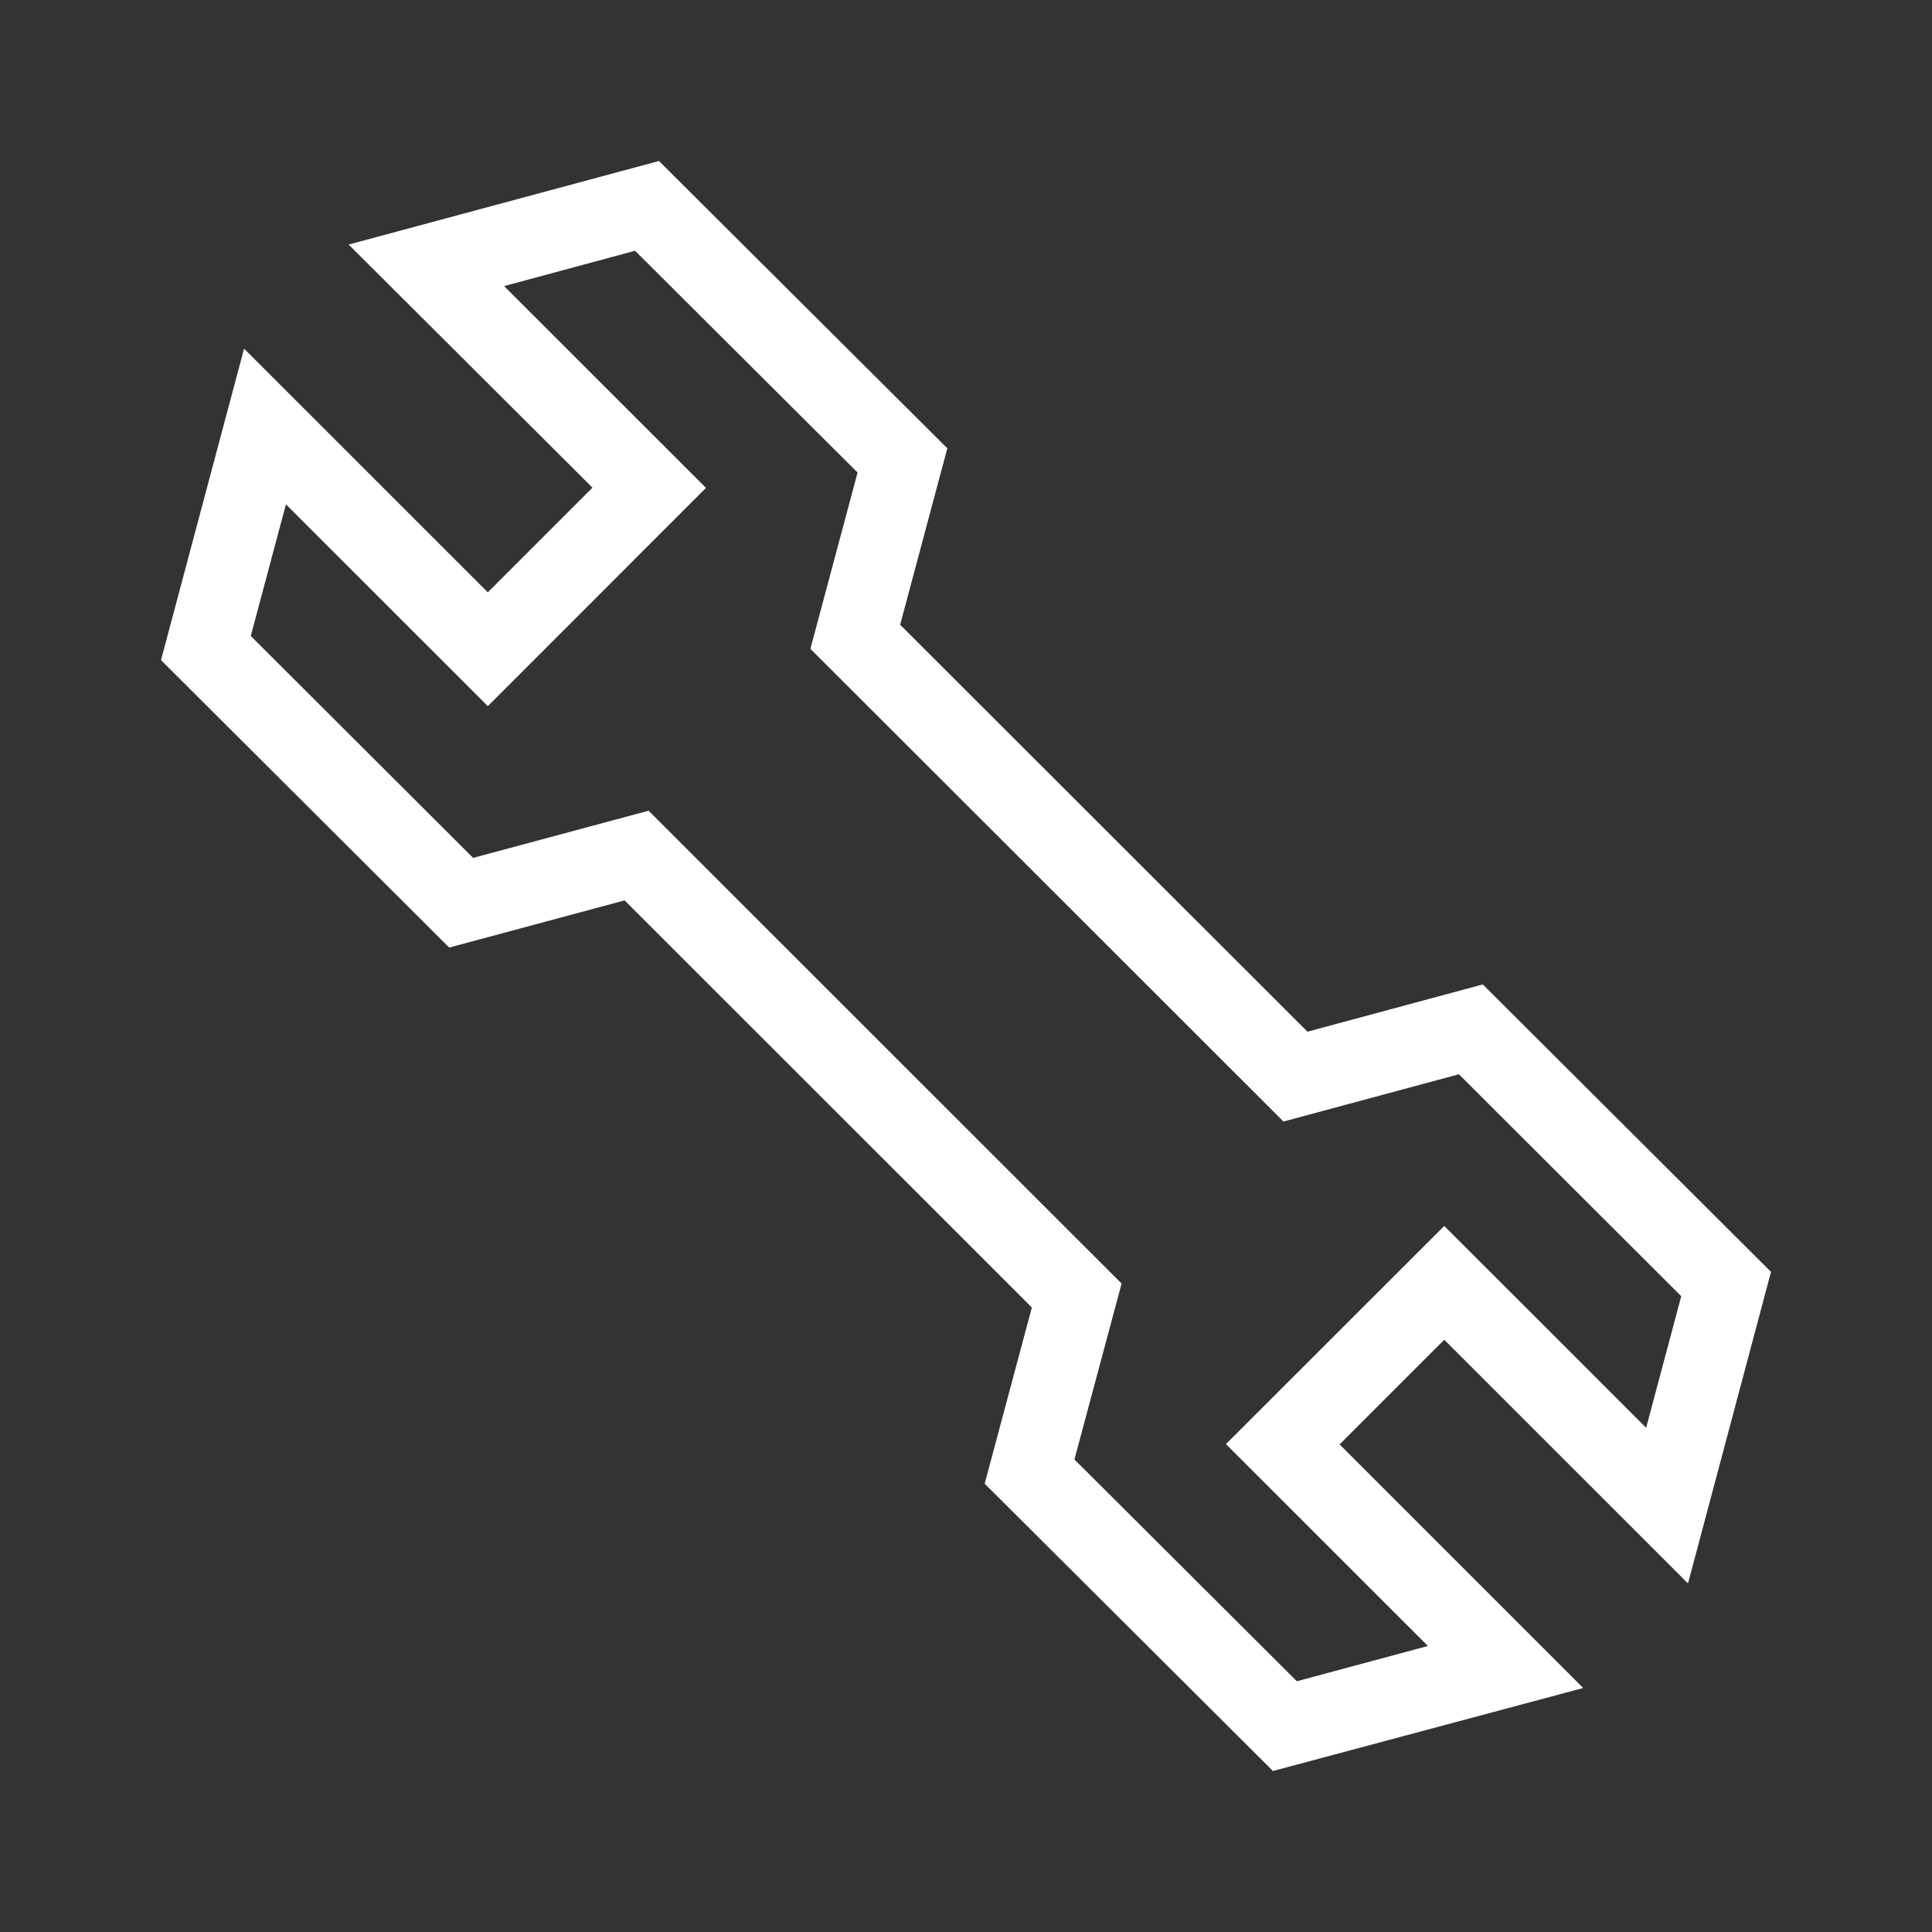 <svg id="Layer_1" data-name="Layer 1" xmlns="http://www.w3.org/2000/svg" viewBox="0 0 24 24"><rect x="0" y="0" width="24" height="24" fill="#333333" stroke="none"/><defs><style>.cls-1{fill:none;}.cls-2{fill:#fff;}</style></defs><title>bofa_icon_tools2_ko</title><g id="_24_X_24_BOX" data-name="24 X 24 BOX"><rect class="cls-1" width="24" height="24"/></g><g id="ICON_OUTLINE" data-name="ICON OUTLINE"><path class="cls-2" d="M15.813,22l-3.581-3.569.586-2.189L7.759,11.185l-2.179.586L2,8.2,3.032,4.331,6.06,7.358l1.3-1.3L4.331,3.038,8.186,2l3.582,3.569-.586,2.192,5.06,5.055,2.178-.587L22,15.8,20.969,19.67l-3.028-3.027-1.3,1.3,3.026,3.026Zm-2.466-3.87,2.763,2.755,1.628-.438-2.509-2.508,2.712-2.71,2.508,2.507.436-1.634-2.762-2.757-2.179.587L10.067,8.06l.586-2.19L7.889,3.115l-1.627.439L8.77,6.061,6.06,8.772,3.552,6.265,3.115,7.9l2.762,2.757,2.18-.586,5.876,5.874Z"/></g></svg>